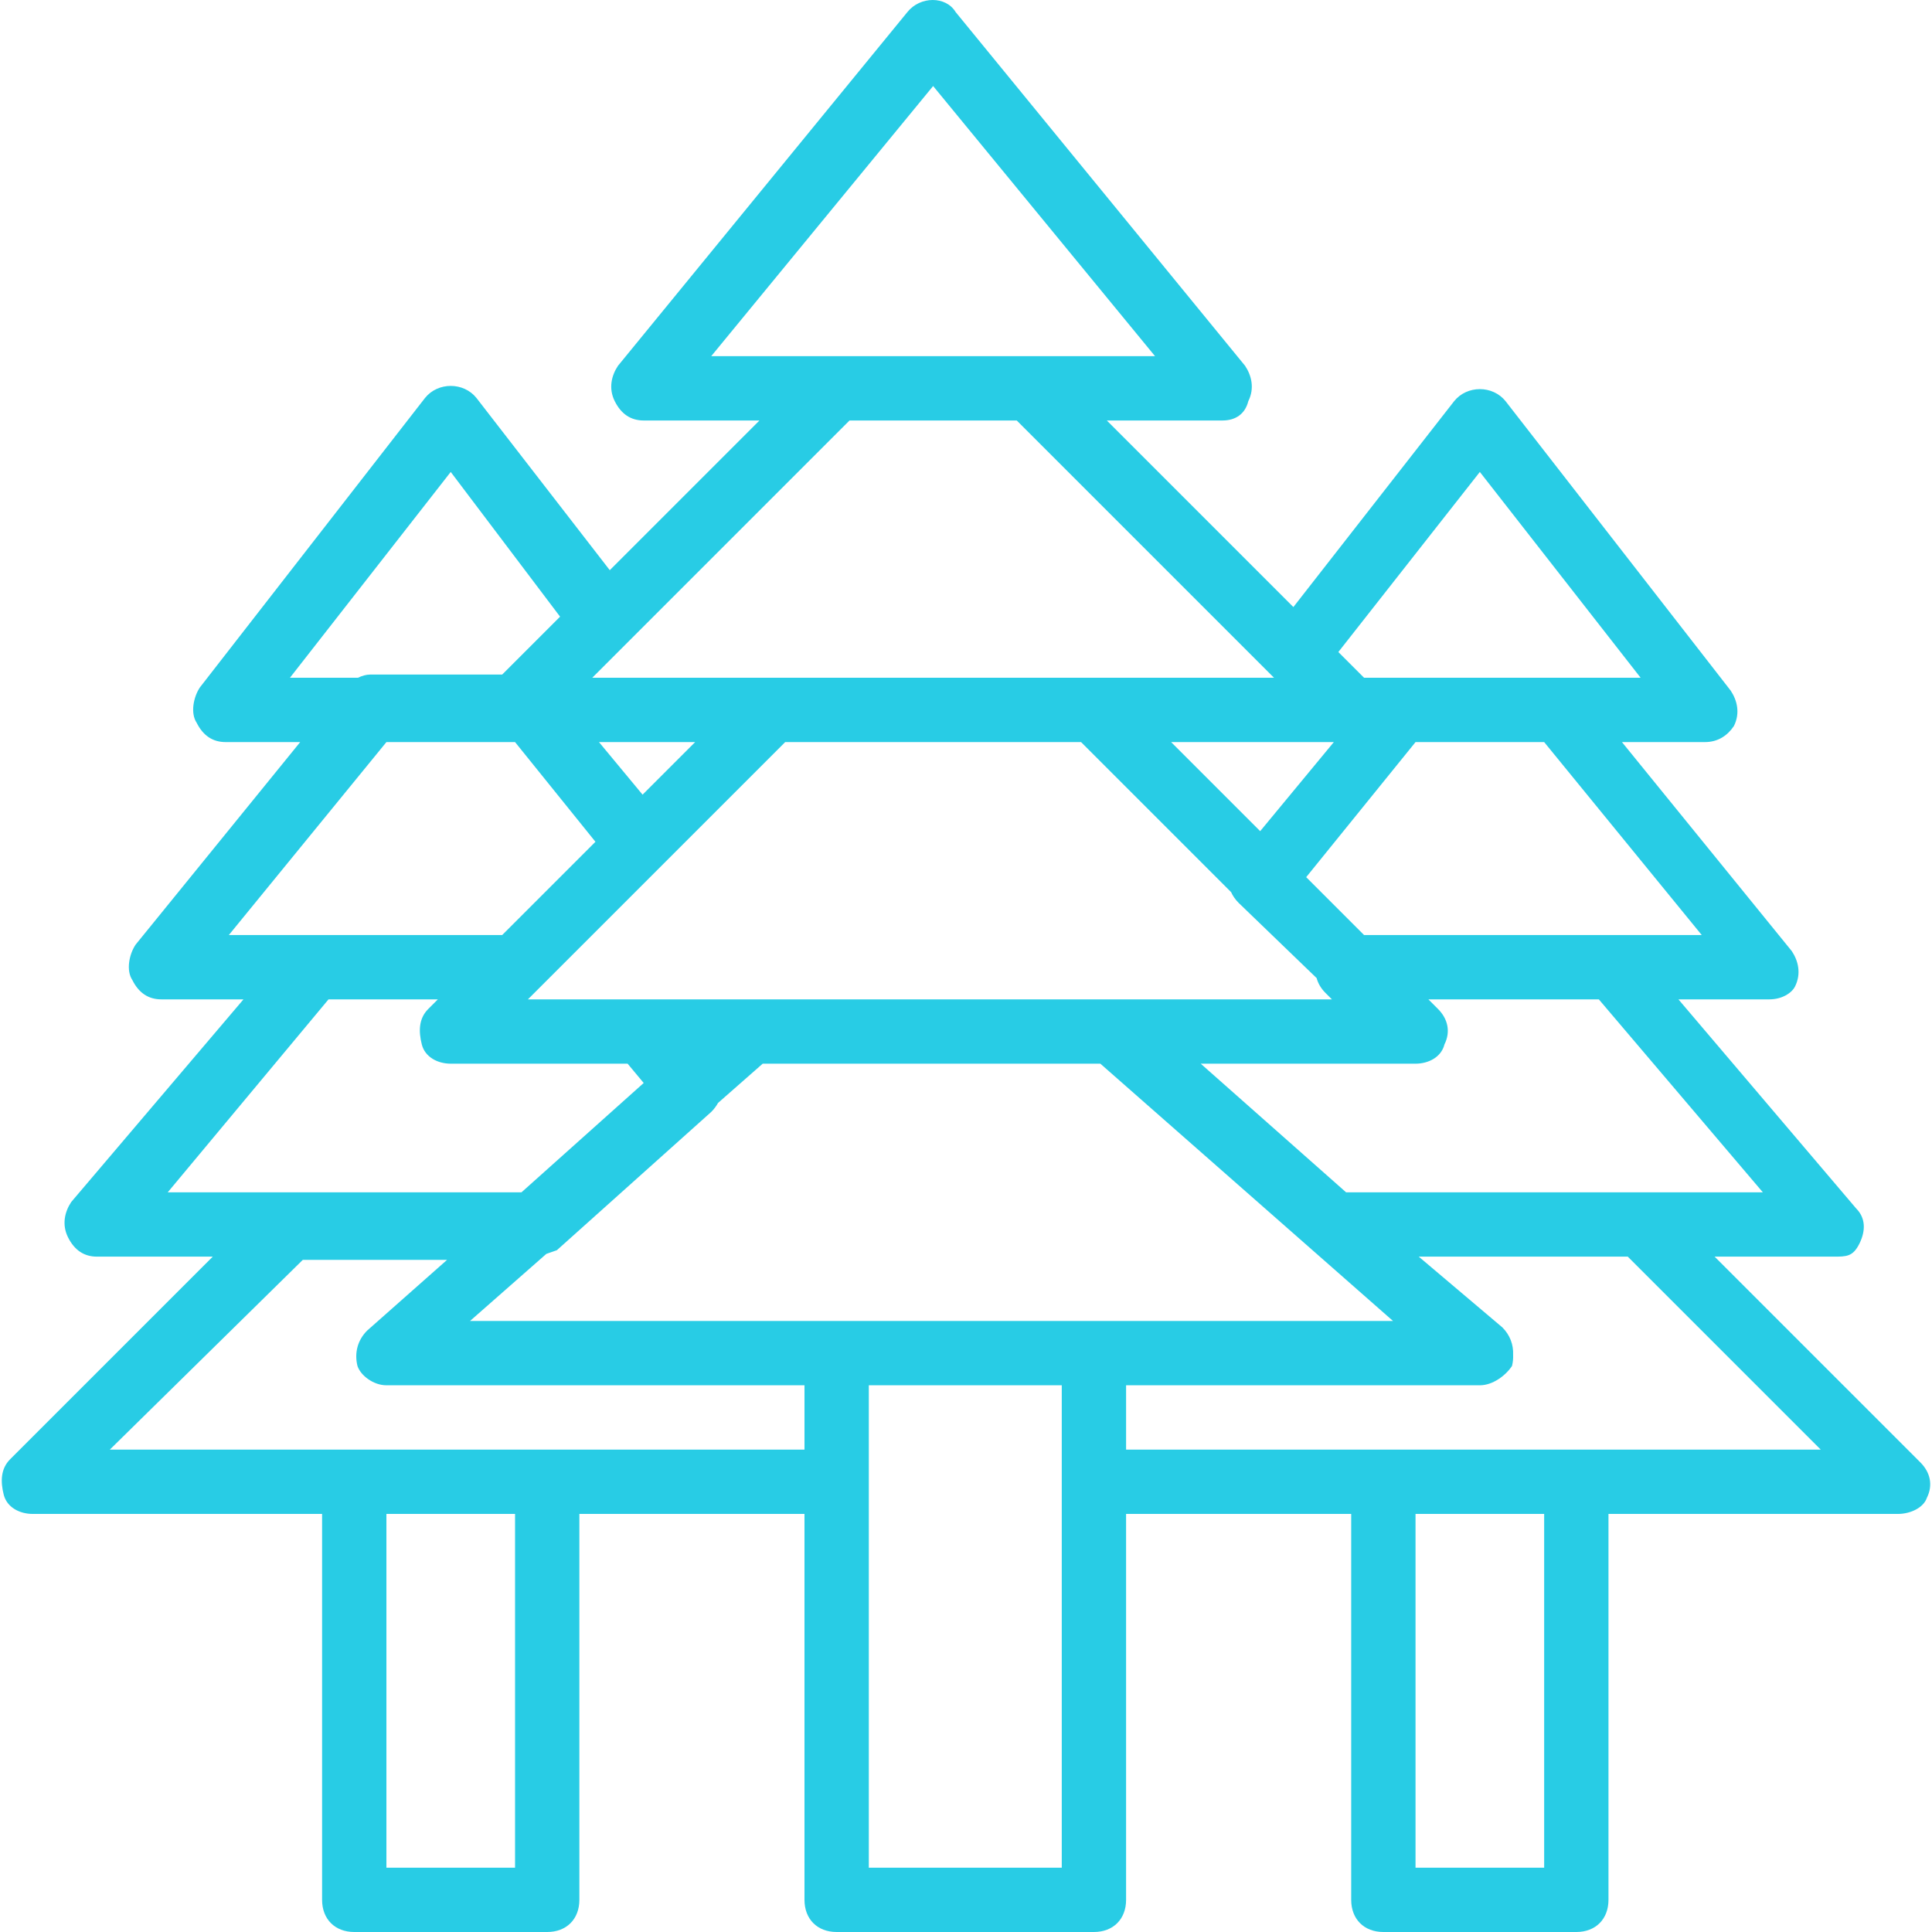 <?xml version="1.0" encoding="iso-8859-1"?>
<!-- Generator: Adobe Illustrator 19.0.0, SVG Export Plug-In . SVG Version: 6.00 Build 0)  -->
<svg xmlns="http://www.w3.org/2000/svg" xmlns:xlink="http://www.w3.org/1999/xlink" version="1.1" id="Layer_1" x="0px" y="0px" viewBox="0 0 512.64 512.64" style="enable-background:new 0 0 512.64 512.64;" xml:space="preserve" width="512px" height="512px">
<g transform="translate(1 1)">
	<g>
		<path d="M508.571,387.053l-54.613-54.613h31.573c3.413,0,5.12,0,6.827-3.413c1.707-3.413,1.707-6.827-0.853-9.387l-47.147-55.467    h24.107c3.413,0,5.973-1.707,6.827-3.413c1.707-3.413,0.853-6.827-0.853-9.387l-45.067-55.467h22.027    c3.413,0,5.973-1.707,7.68-4.267c1.707-3.413,0.853-6.827-0.853-9.387l-59.733-76.8c-3.413-4.267-10.24-4.267-13.653,0    l-42.654,54.626l-49.506-49.506h30.72c3.413,0,5.973-1.707,6.827-5.12c1.707-3.413,0.853-6.827-0.853-9.387L252.571,2.2    c-2.56-4.267-9.387-4.267-12.8,0l-76.8,93.867c-1.707,2.56-2.56,5.973-0.853,9.387s4.267,5.12,7.68,5.12h30.72l-39.719,39.719    L125.425,104.6c-3.413-4.267-10.24-4.267-13.653,0l-59.733,76.8c-1.707,2.56-2.56,6.827-0.853,9.387    c1.707,3.413,4.267,5.12,7.68,5.12h19.787l-43.68,53.76c-1.707,2.56-2.56,6.827-0.853,9.387c1.707,3.413,4.267,5.12,7.68,5.12    h21.803l-45.696,53.76c-1.707,2.56-2.56,5.973-0.853,9.387c1.707,3.413,4.267,5.12,7.68,5.12h30.72L1.691,386.2    c-2.56,2.56-2.56,5.973-1.707,9.387c0.853,3.413,4.267,5.12,7.68,5.12h76.8v102.4c0,5.12,3.413,8.533,8.533,8.533h51.2    c5.12,0,8.533-3.413,8.533-8.533v-102.4h59.733v102.4c0,5.12,3.413,8.533,8.533,8.533h68.267c5.12,0,8.533-3.413,8.533-8.533    v-102.4h59.733v102.4c0,5.12,3.413,8.533,8.533,8.533h51.2c5.12,0,8.533-3.413,8.533-8.533v-102.4h76.8    c3.413,0,6.827-1.707,7.68-4.267C511.985,393.027,511.131,389.613,508.571,387.053z M289.265,349.507h-68.267h-97.28    l20.247-17.799c0.867-0.288,1.76-0.63,2.793-0.974l40.96-36.693c0.729-0.729,1.333-1.538,1.811-2.39l11.842-10.41h89.6    l77.653,68.267H289.265z M169.502,209.856l-11.568-13.949h25.517L169.502,209.856z M141.638,261.613l65.707-65.707h78.507    l39.814,39.814c0.441,0.989,1.098,1.951,2,2.853l20.692,19.953c0.378,1.436,1.184,2.777,2.348,3.94l1.707,1.707H168.945h-29.867    L141.638,261.613z M352.92,195.907l-19.543,23.633l-23.633-23.633H352.92z M466.758,315.373H356.174l-38.571-34.133h56.994    c3.413,0,6.827-1.707,7.68-5.12c1.707-3.413,0.853-6.827-1.707-9.387l-2.56-2.56h45.227L466.758,315.373z M450.545,247.107h-89.6    l-15.36-15.36l29.013-35.84h34.133L450.545,247.107z M391.665,124.227l42.667,54.613h-73.387l-6.827-6.827L391.665,124.227z     M246.598,21.827l58.88,71.68h-33.279c0,0-0.001,0-0.001,0h-51.2c0,0-0.001,0-0.001,0h-33.279L246.598,21.827z M268.785,110.573    l68.267,68.267h-47.787h-85.333h-47.787l68.267-68.267H268.785z M118.598,124.227l29.013,38.4l-15.36,15.36H97.265    c-1.124,0-2.243,0.34-3.294,0.853H75.931L118.598,124.227z M101.531,195.907h34.133l21.333,26.453l-24.747,24.747H82.758h-23.04    L101.531,195.907z M86.171,264.173h29.013l-2.56,2.56c-2.56,2.56-2.56,5.973-1.707,9.387c0.853,3.413,4.267,5.12,7.68,5.12h46.933    l4.267,5.12l-32.427,29.013h-61.44H43.505L86.171,264.173z M135.665,494.573h-34.133v-93.867h34.133V494.573z M144.198,383.64    h-51.2H28.145l51.2-50.347h38.281l-21.214,18.773c-2.56,2.56-3.413,5.973-2.56,9.387c0.853,2.56,4.267,5.12,7.68,5.12h110.933    v17.067H144.198z M280.731,494.573h-51.2v-102.4v-25.6h51.2v25.6V494.573z M408.731,494.573h-34.133v-93.867h34.133V494.573z     M417.265,383.64h-51.2h-68.267v-17.067h93.867c3.413,0,6.827-2.56,8.533-5.12c0.25-0.998,0.335-1.994,0.293-2.97    c0.115-2.675-0.825-5.241-2.853-7.27l-21.992-18.609l-0.186-0.164h55.458l51.2,51.2H417.265z" fill="#28cce5"/>
	</g>
</g>
<g>
</g>
<g>
</g>
<g>
</g>
<g>
</g>
<g>
</g>
<g>
</g>
<g>
</g>
<g>
</g>
<g>
</g>
<g>
</g>
<g>
</g>
<g>
</g>
<g>
</g>
<g>
</g>
<g>
</g>
</svg>
